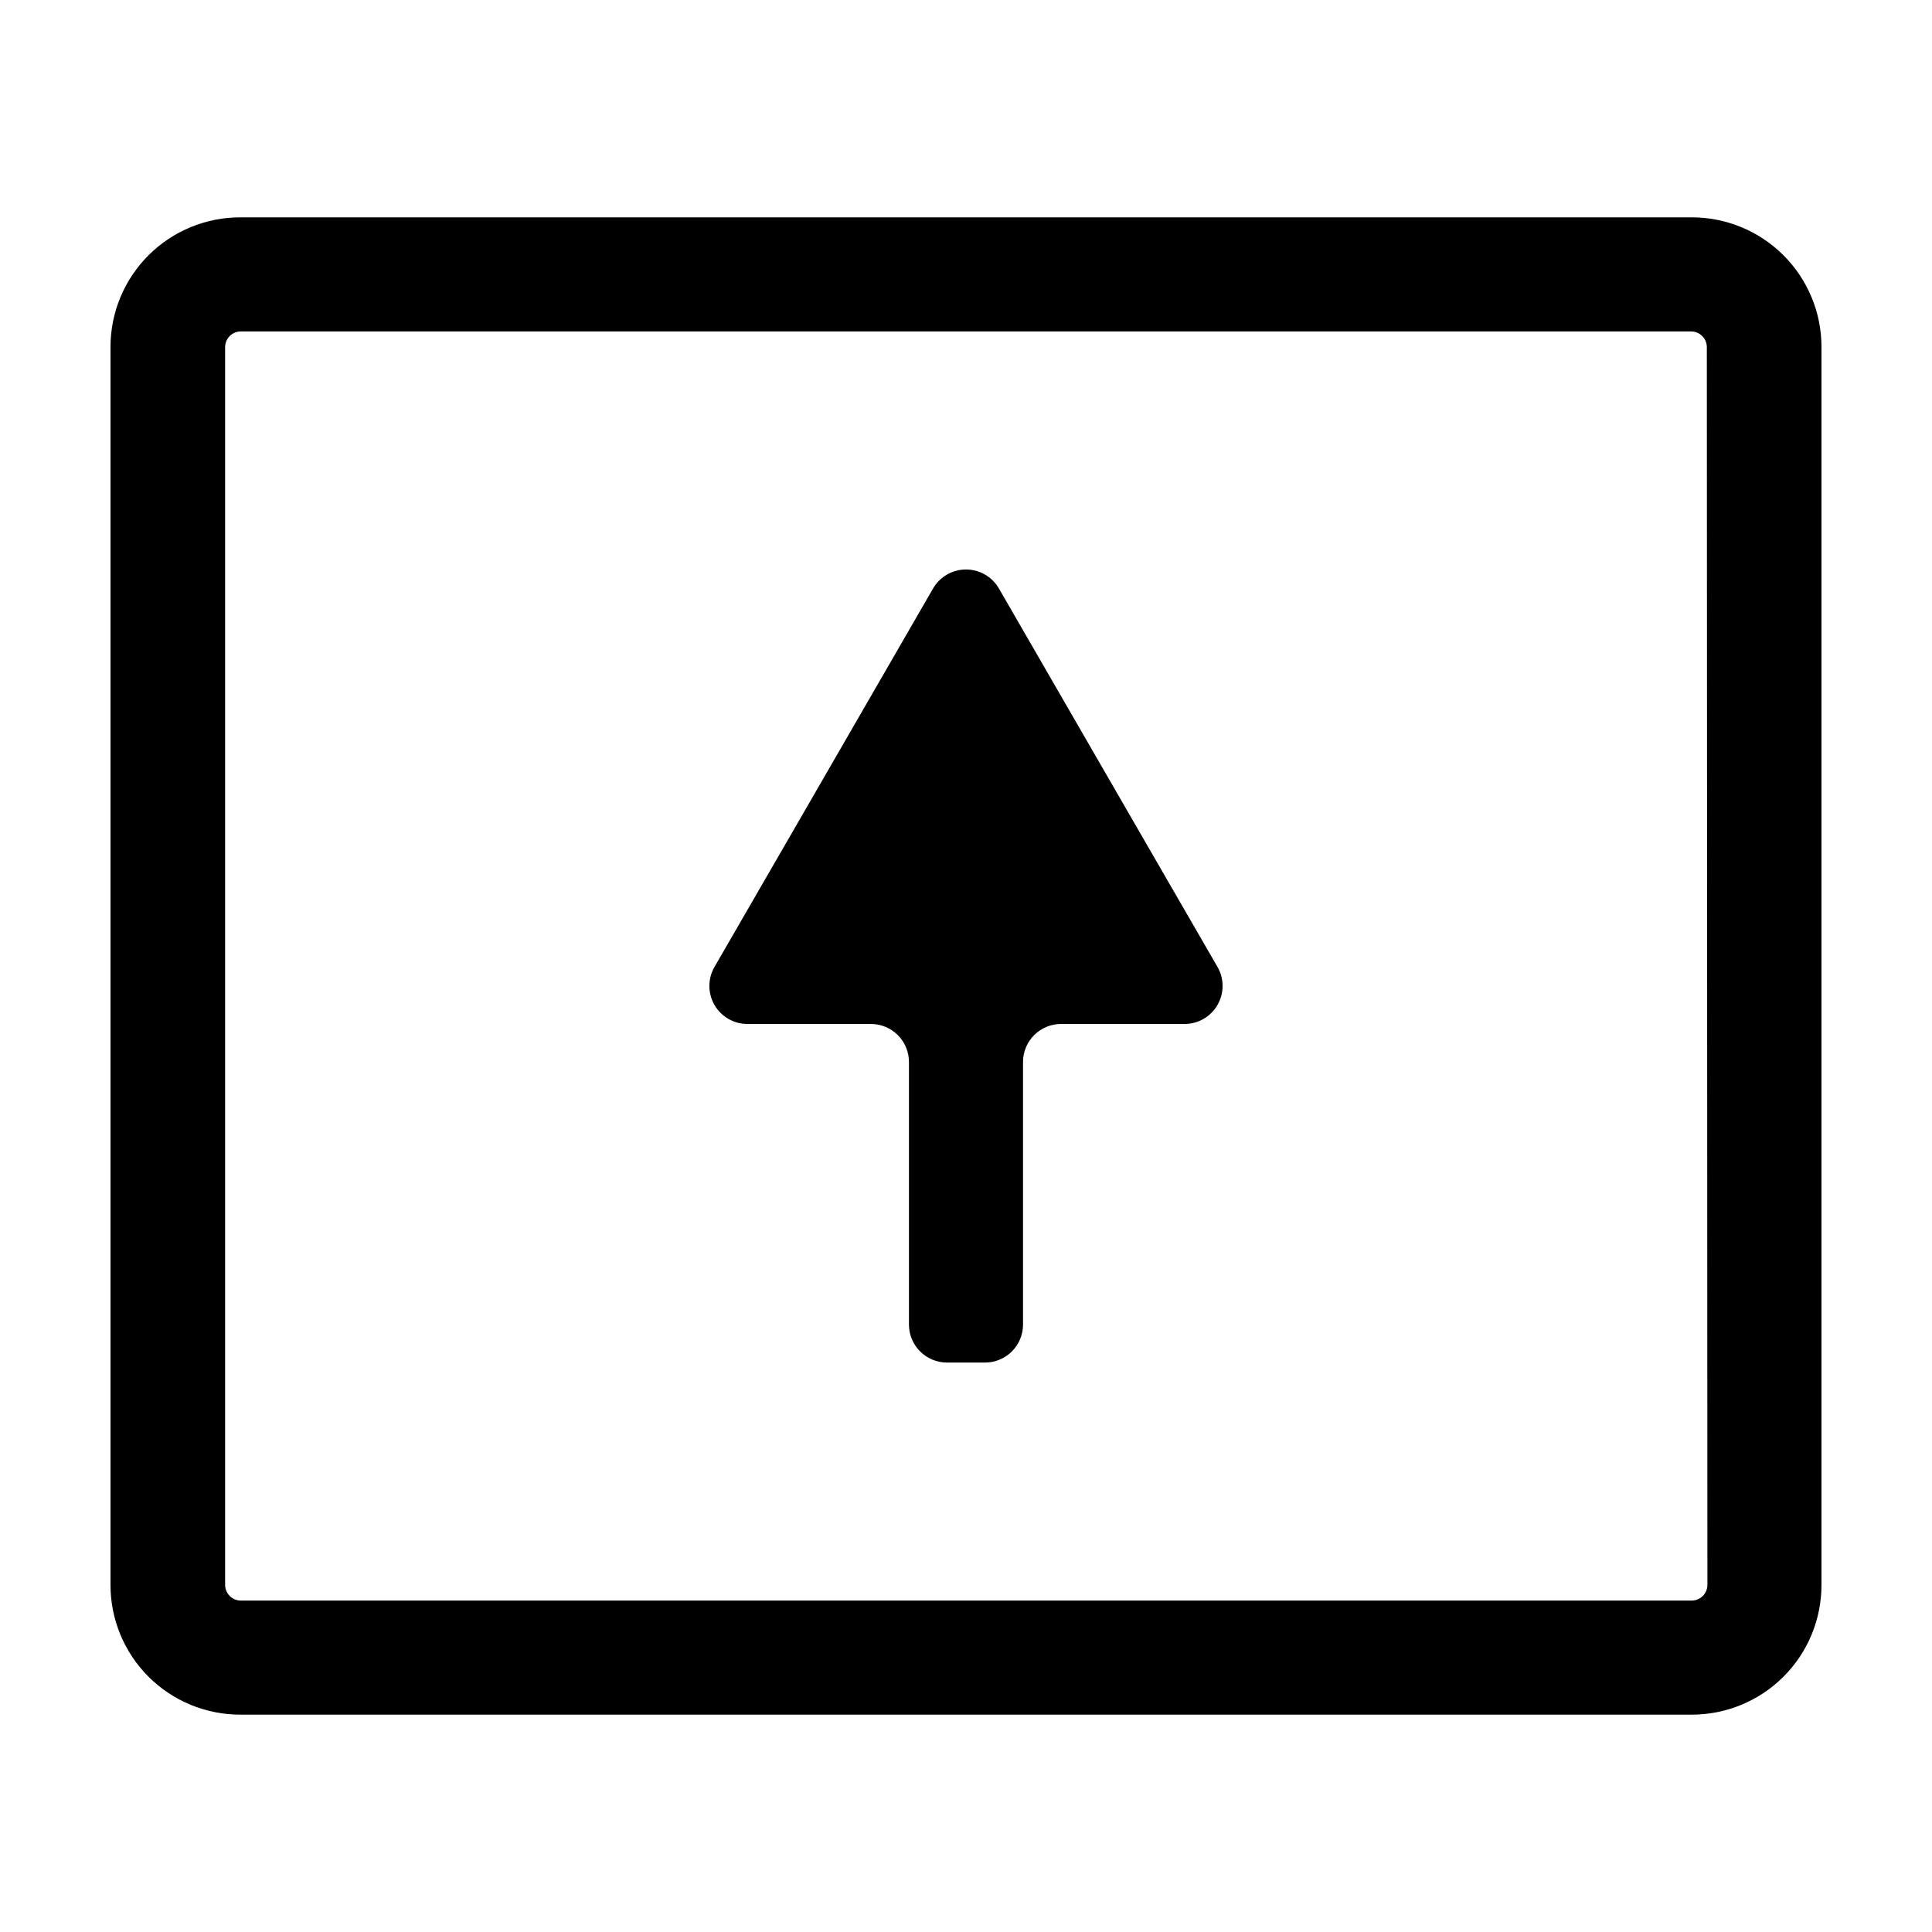 <?xml version="1.0" encoding="UTF-8"?>
<!-- Uploaded to: ICON Repo, www.svgrepo.com, Generator: ICON Repo Mixer Tools -->
<svg fill="#000000" width="800px" height="800px" version="1.1" viewBox="144 144 512 512" xmlns="http://www.w3.org/2000/svg">
 <g>
  <path d="m445.34 363.37-36.625-63.43c-1.805-3.106-5.125-5.019-8.715-5.019-3.594 0-6.914 1.914-8.719 5.019l-36.625 63.43-21.312 36.879c-1.805 3.125-1.801 6.973 0.012 10.094 1.809 3.121 5.148 5.035 8.754 5.019h32.699c2.672 0 5.234 1.062 7.125 2.953s2.949 4.453 2.949 7.125v69.574c0 2.672 1.062 5.238 2.953 7.125 1.891 1.891 4.453 2.953 7.125 2.953h10.078-0.004c2.672 0 5.238-1.062 7.125-2.953 1.891-1.887 2.953-4.453 2.953-7.125v-69.574c0-5.566 4.512-10.078 10.074-10.078h32.699c3.606 0.016 6.945-1.898 8.754-5.019 1.812-3.121 1.816-6.969 0.012-10.094z"/>
  <path d="m592.15 201.6h-384.31c-9.145-0.055-17.938 3.543-24.426 9.992-6.484 6.449-10.133 15.219-10.133 24.367v328.08c0 9.121 3.625 17.867 10.082 24.312 6.453 6.445 15.207 10.059 24.328 10.047h384.46c9.148 0.055 17.938-3.543 24.426-9.992s10.137-15.219 10.133-24.367v-328.08c0.004-9.148-3.644-17.918-10.133-24.367-6.488-6.449-15.277-10.047-24.426-9.992zm4.332 362.44c-0.027 2.289-1.891 4.133-4.184 4.133h-384.46c-2.289 0-4.152-1.844-4.18-4.133v-328.08c0.027-2.289 1.891-4.129 4.18-4.129h384.31c2.289 0 4.152 1.84 4.18 4.129z"/>
 </g>
</svg>